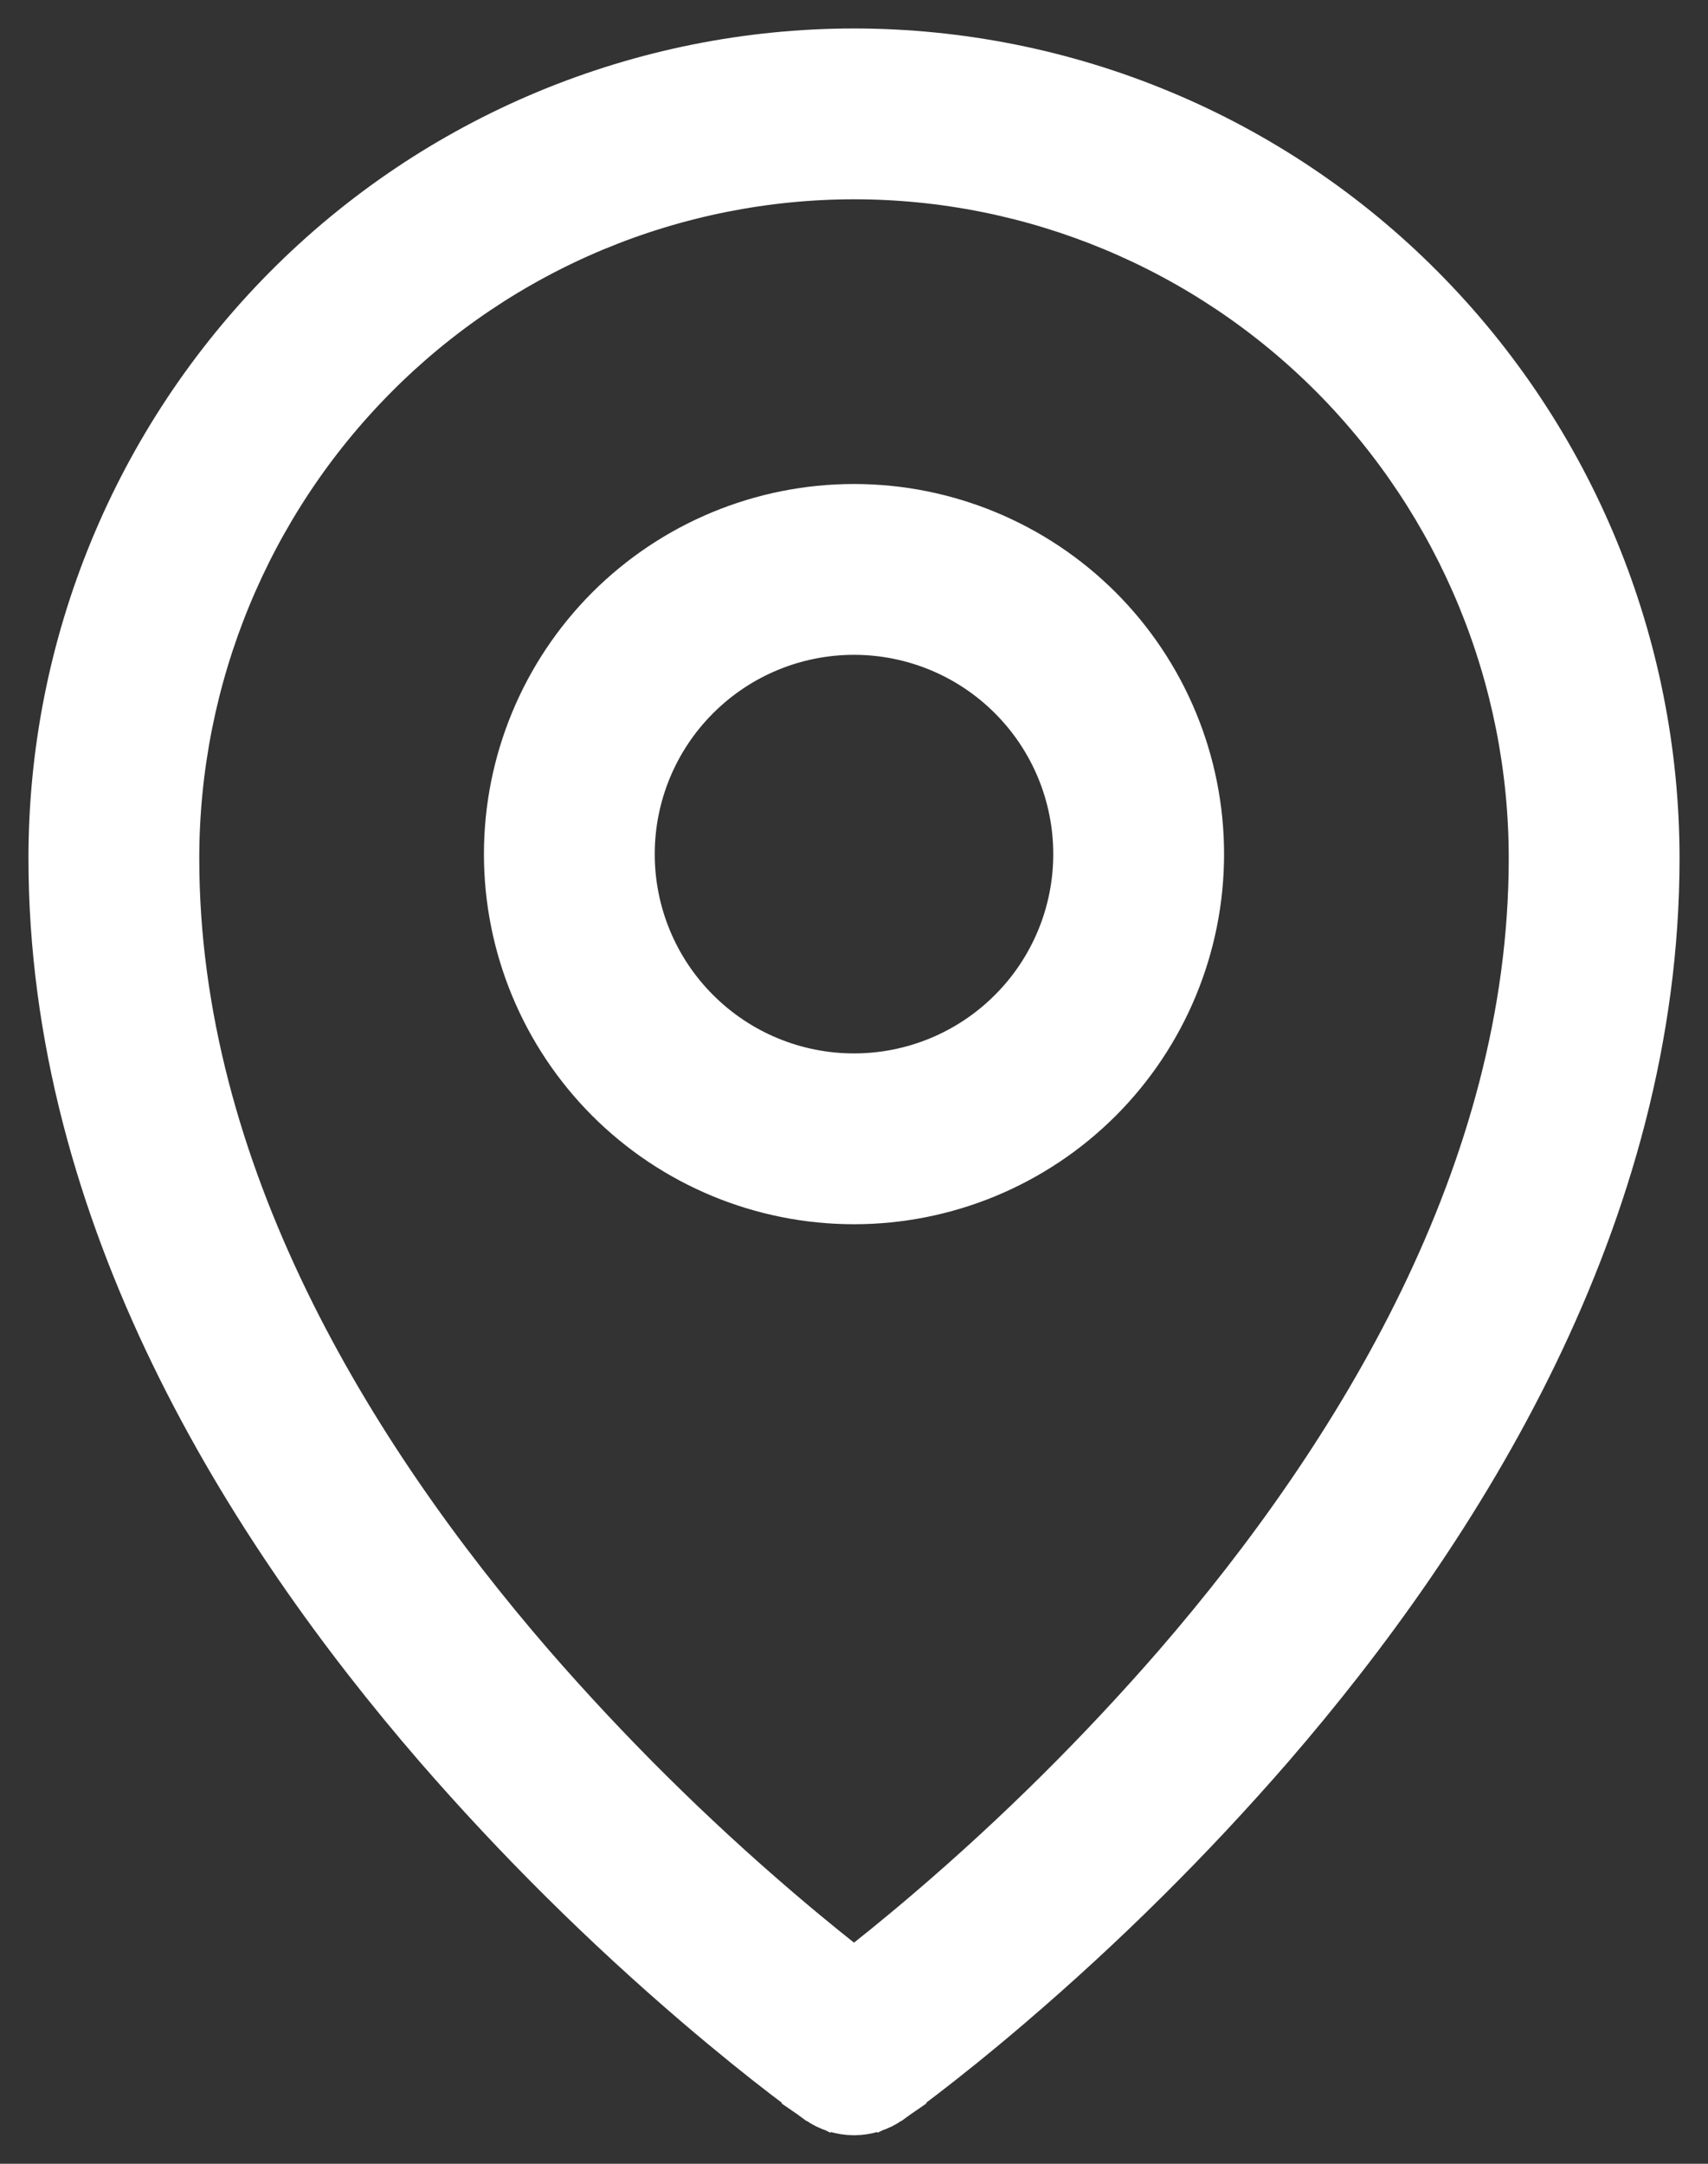 <?xml version="1.0" encoding="UTF-8"?> <svg xmlns="http://www.w3.org/2000/svg" width="30" height="38" viewBox="0 0 30 38" fill="none"><rect x="0" y="0" width="30" height="38" fill="#333333" stroke="none"/> <path fill-rule="evenodd" clip-rule="evenodd" d="M6.517 6.535C7.628 5.416 8.95 4.527 10.405 3.92C11.861 3.314 13.423 3.001 15 3C18.18 3 21.232 4.27 23.483 6.535C25.737 8.806 27.002 11.877 27 15.077C27 20.603 23.936 25.605 20.744 29.298C19.399 30.847 17.941 32.293 16.381 33.626C15.815 34.11 15.341 34.489 15 34.752C14.66 34.489 14.185 34.11 13.619 33.626C12.059 32.293 10.601 30.847 9.256 29.298C6.064 25.605 3 20.603 3 15.077C3 11.872 4.266 8.8 6.517 6.535V6.535ZM14.424 36.817L15 36L15.576 36.817C15.407 36.935 15.206 36.999 15 36.999C14.794 36.999 14.593 36.935 14.424 36.817V36.817ZM14.424 36.817L15 36L15.576 36.817L15.58 36.815L15.59 36.808L15.62 36.785L15.738 36.7C15.838 36.626 15.984 36.518 16.168 36.376C16.536 36.094 17.058 35.679 17.681 35.146C19.316 33.748 20.846 32.231 22.256 30.606C25.564 26.78 29 21.319 29 15.076C29 11.346 27.526 7.766 24.902 5.126C23.605 3.819 22.062 2.782 20.363 2.074C18.664 1.366 16.841 1.001 15 1C13.159 1.001 11.336 1.366 9.637 2.074C7.938 2.782 6.395 3.819 5.098 5.125C2.471 7.771 0.998 11.349 1 15.077C1 21.319 4.436 26.78 7.744 30.606C9.154 32.231 10.684 33.748 12.319 35.146C12.943 35.679 13.464 36.094 13.832 36.376C14.012 36.515 14.195 36.652 14.379 36.786L14.411 36.808L14.42 36.815L14.424 36.817V36.817ZM11 15C11 13.939 11.421 12.922 12.172 12.172C12.922 11.421 13.939 11 15 11C16.061 11 17.078 11.421 17.828 12.172C18.579 12.922 19 13.939 19 15C19 16.061 18.579 17.078 17.828 17.828C17.078 18.579 16.061 19 15 19C13.939 19 12.922 18.579 12.172 17.828C11.421 17.078 11 16.061 11 15ZM15 9C13.409 9 11.883 9.632 10.757 10.757C9.632 11.883 9 13.409 9 15C9 16.591 9.632 18.117 10.757 19.243C11.883 20.368 13.409 21 15 21C16.591 21 18.117 20.368 19.243 19.243C20.368 18.117 21 16.591 21 15C21 13.409 20.368 11.883 19.243 10.757C18.117 9.632 16.591 9 15 9Z" fill="white" stroke="white"></path> </svg> 